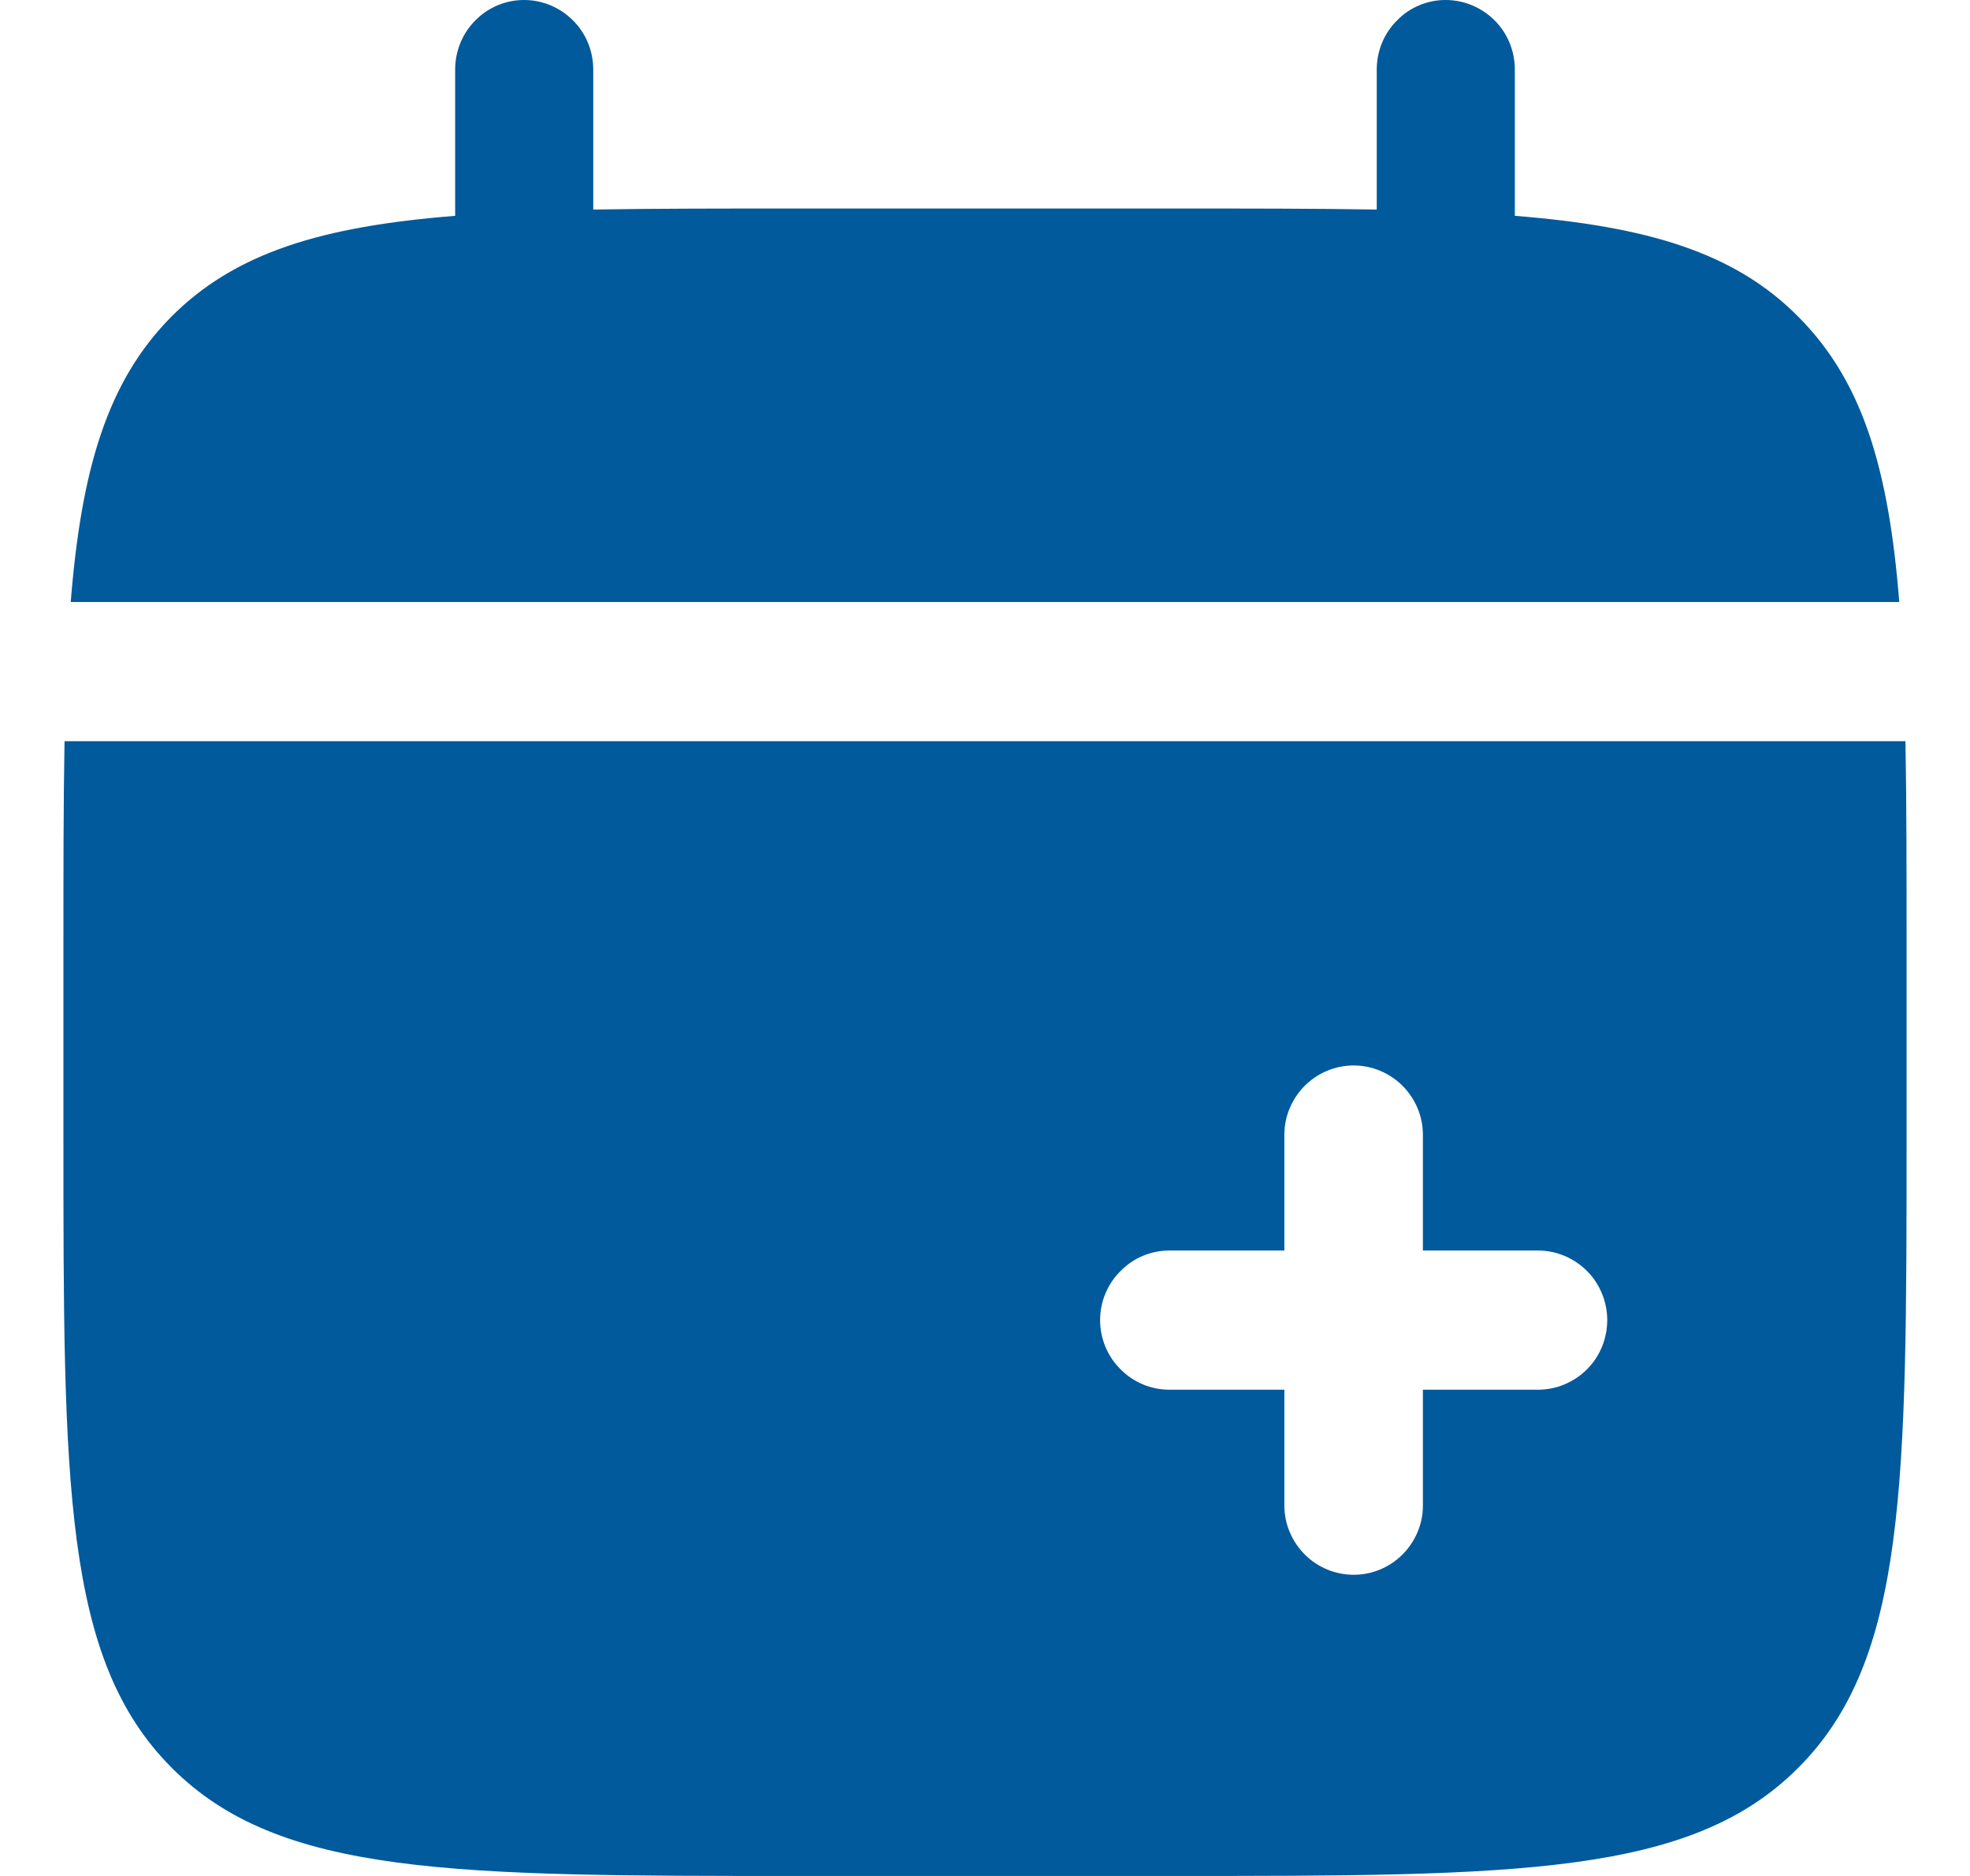 <?xml version="1.0" encoding="UTF-8"?>
<svg xmlns="http://www.w3.org/2000/svg" xmlns:xlink="http://www.w3.org/1999/xlink" width="21px" height="20px" viewBox="0 0 21 20" version="1.1">
<g id="surface1">
<path style=" stroke:none;fill-rule:nonzero;fill:rgb(0%,35.294%,61.176%);fill-opacity:1;" d="M 6.324 0.742 C 6.324 0.543 6.246 0.355 6.109 0.219 C 5.969 0.078 5.781 0 5.586 0 C 5.391 0 5.203 0.078 5.066 0.219 C 4.93 0.355 4.852 0.543 4.852 0.742 L 4.852 2.301 C 3.434 2.414 2.508 2.691 1.824 3.379 C 1.145 4.066 0.867 5 0.754 6.418 L 20.246 6.418 C 20.133 4.996 19.855 4.066 19.172 3.379 C 18.492 2.691 17.562 2.414 16.148 2.301 L 16.148 0.742 C 16.148 0.543 16.07 0.355 15.934 0.219 C 15.793 0.078 15.605 0 15.41 0 C 15.215 0 15.027 0.078 14.891 0.219 C 14.754 0.355 14.676 0.543 14.676 0.742 L 14.676 2.234 C 14.02 2.223 13.289 2.223 12.465 2.223 L 8.535 2.223 C 7.711 2.223 6.977 2.223 6.324 2.234 Z M 6.324 0.742 "/>
<path style=" stroke:none;fill-rule:evenodd;fill:rgb(0%,35.294%,61.176%);fill-opacity:1;" d="M 20.324 10.125 L 20.324 12.098 C 20.324 15.824 20.324 17.688 19.172 18.844 C 18.023 20 16.172 20 12.465 20 L 8.535 20 C 4.832 20 2.977 20 1.828 18.844 C 0.676 17.688 0.676 15.824 0.676 12.098 L 0.676 10.125 C 0.676 9.293 0.676 8.559 0.688 7.902 L 20.312 7.902 C 20.324 8.559 20.324 9.293 20.324 10.125 Z M 14.43 11.359 C 14.625 11.359 14.812 11.438 14.949 11.574 C 15.09 11.715 15.168 11.902 15.168 12.098 L 15.168 13.332 L 16.395 13.332 C 16.59 13.332 16.777 13.41 16.918 13.551 C 17.055 13.688 17.133 13.879 17.133 14.074 C 17.133 14.27 17.055 14.461 16.918 14.598 C 16.777 14.738 16.59 14.816 16.395 14.816 L 15.168 14.816 L 15.168 16.051 C 15.168 16.246 15.09 16.434 14.949 16.574 C 14.812 16.711 14.625 16.789 14.43 16.789 C 14.234 16.789 14.047 16.711 13.91 16.574 C 13.77 16.434 13.691 16.246 13.691 16.051 L 13.691 14.816 L 12.465 14.816 C 12.27 14.816 12.082 14.738 11.945 14.598 C 11.805 14.461 11.727 14.27 11.727 14.074 C 11.727 13.879 11.805 13.688 11.945 13.551 C 12.082 13.41 12.27 13.332 12.465 13.332 L 13.691 13.332 L 13.691 12.098 C 13.691 11.902 13.77 11.715 13.91 11.574 C 14.047 11.438 14.234 11.359 14.43 11.359 Z M 14.43 11.359 "/>
</g>
</svg>

